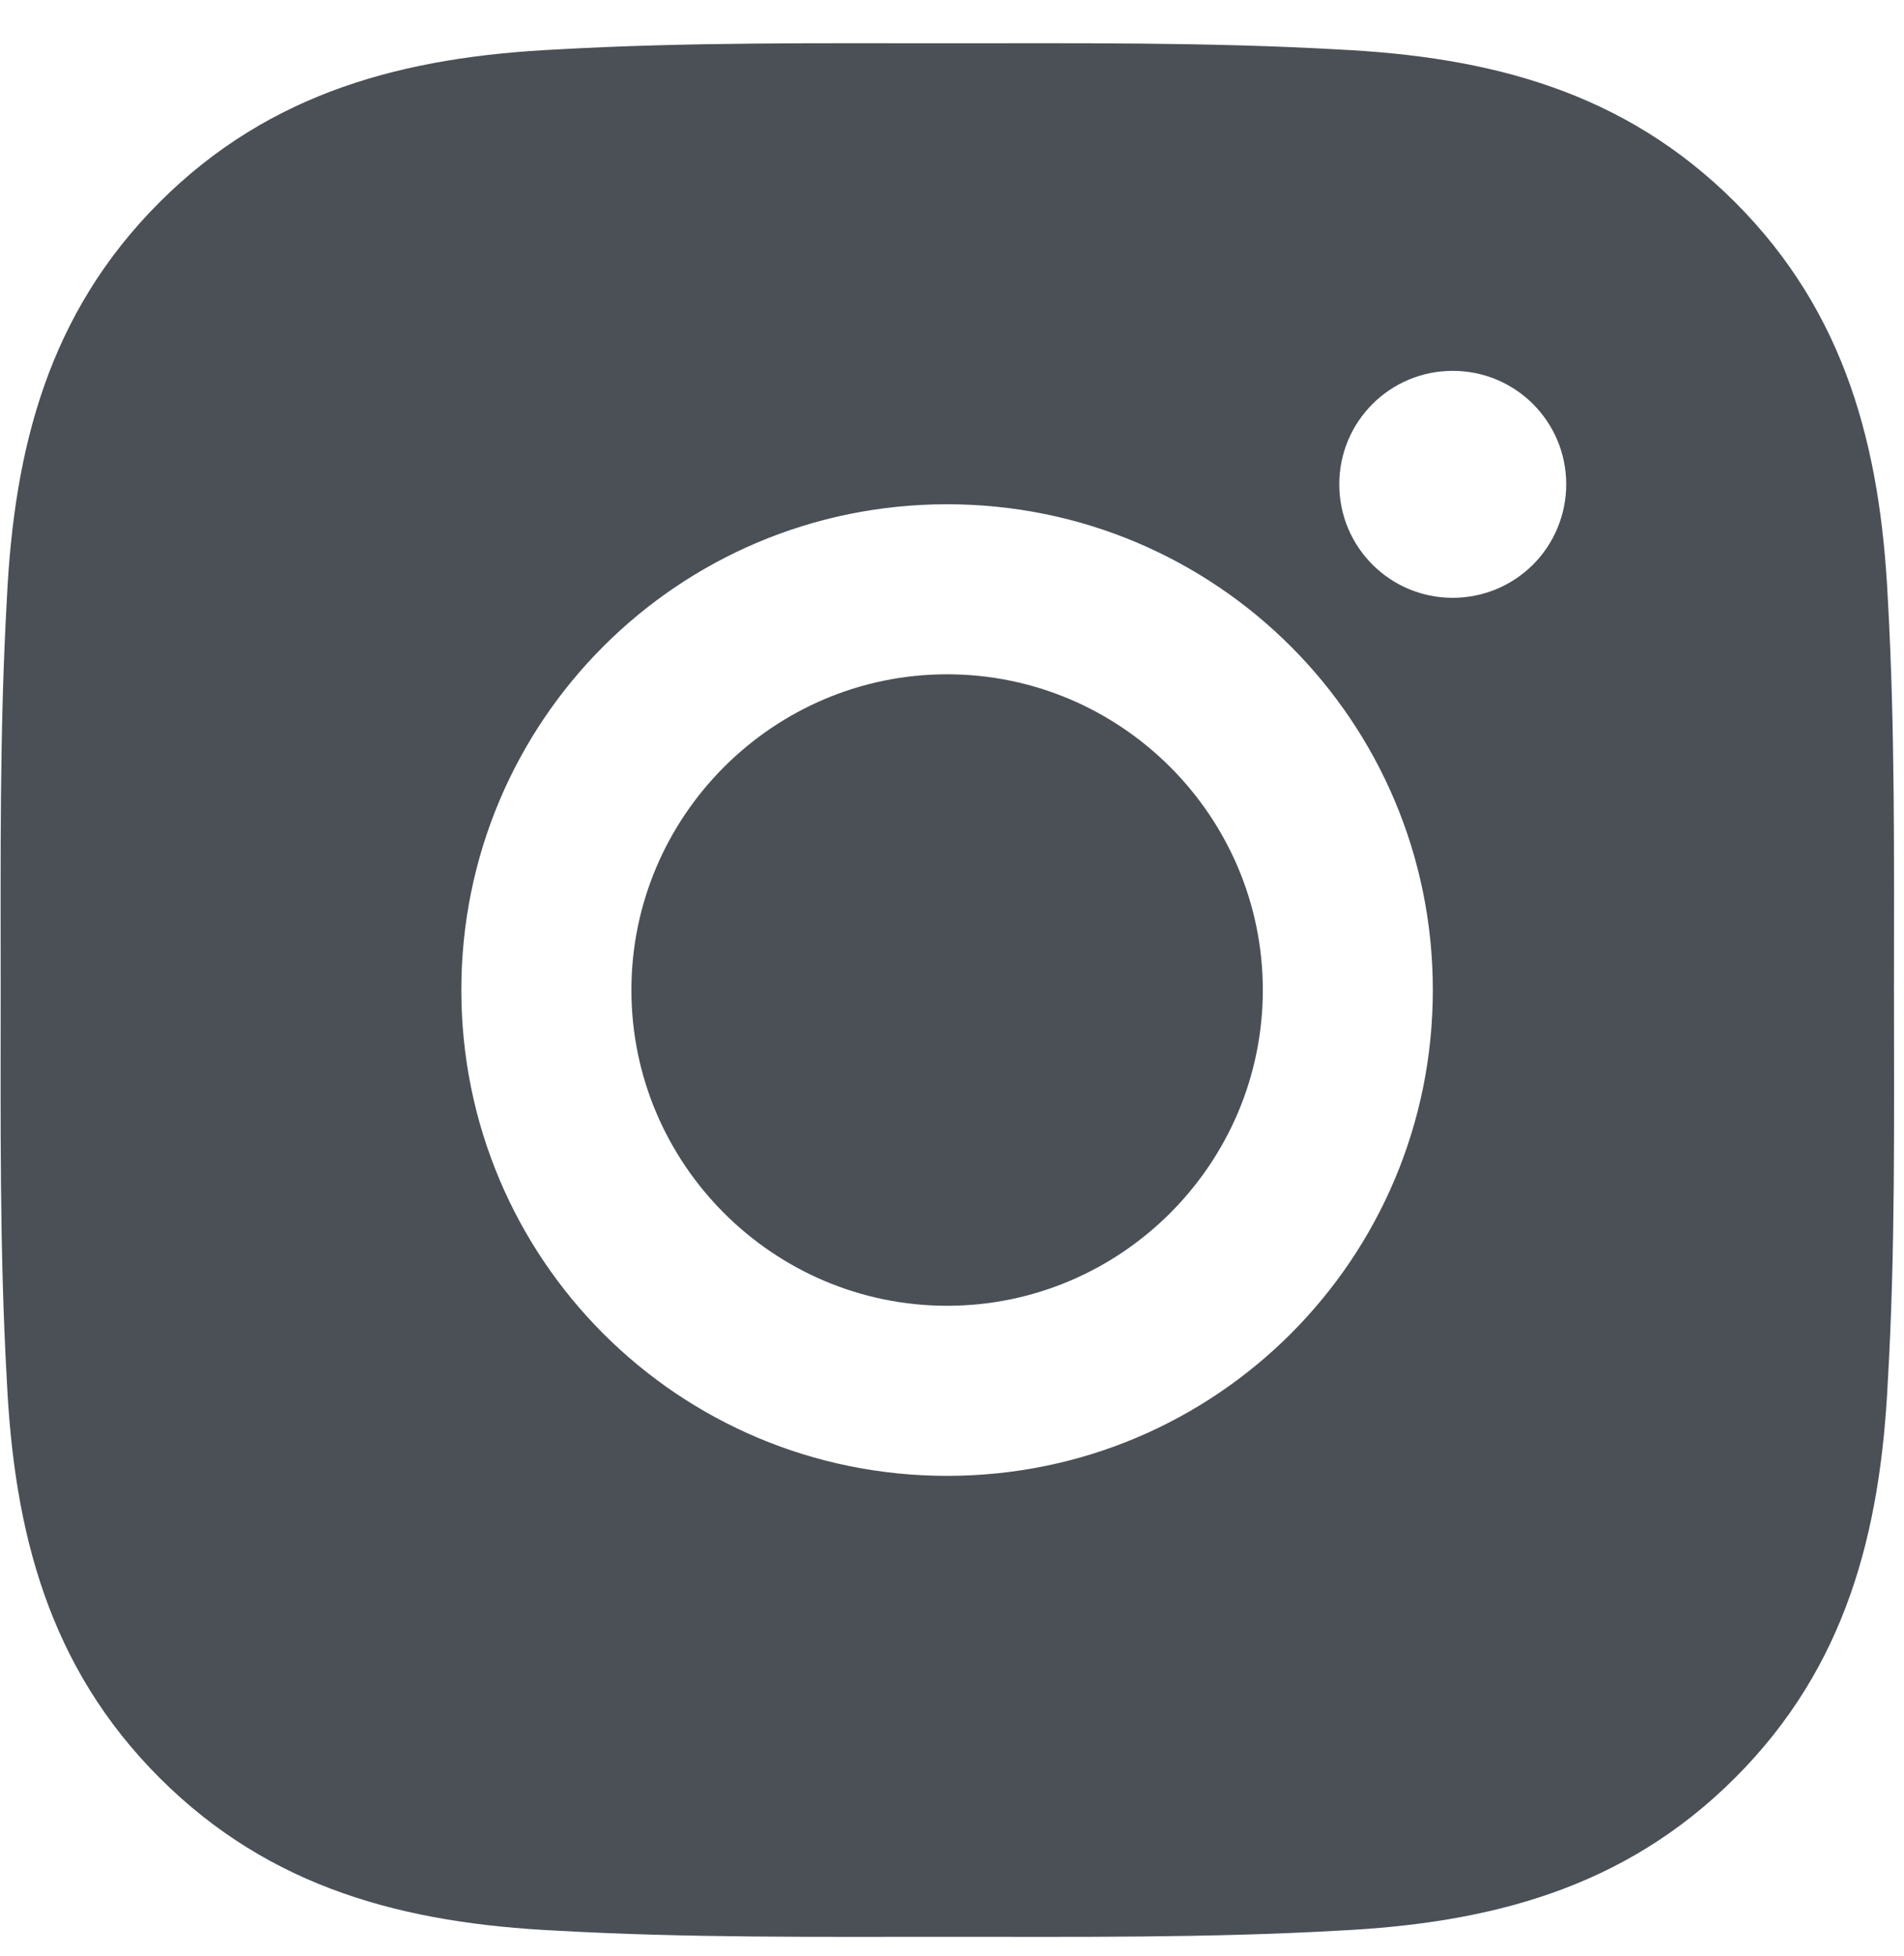 <svg xmlns="http://www.w3.org/2000/svg" width="37" height="38" viewBox="0 0 37 38" fill="none"><path d="M18.405 13.102C15.026 13.102 12.27 15.859 12.27 19.237C12.27 22.616 15.026 25.372 18.405 25.372C21.783 25.372 24.54 22.616 24.54 19.237C24.54 15.859 21.783 13.102 18.405 13.102ZM36.805 19.237C36.805 16.697 36.828 14.179 36.686 11.643C36.543 8.698 35.871 6.083 33.717 3.929C31.558 1.771 28.949 1.104 26.003 0.961C23.463 0.818 20.945 0.841 18.409 0.841C15.869 0.841 13.351 0.818 10.815 0.961C7.87 1.104 5.255 1.776 3.101 3.929C0.943 6.088 0.275 8.698 0.133 11.643C-0.01 14.184 0.013 16.701 0.013 19.237C0.013 21.773 -0.01 24.296 0.133 26.831C0.275 29.777 0.947 32.391 3.101 34.545C5.26 36.704 7.87 37.371 10.815 37.514C13.356 37.657 15.873 37.633 18.409 37.633C20.95 37.633 23.467 37.657 26.003 37.514C28.949 37.371 31.563 36.699 33.717 34.545C35.876 32.387 36.543 29.777 36.686 26.831C36.833 24.296 36.805 21.778 36.805 19.237ZM18.405 28.677C13.181 28.677 8.965 24.461 8.965 19.237C8.965 14.014 13.181 9.798 18.405 9.798C23.628 9.798 27.844 14.014 27.844 19.237C27.844 24.461 23.628 28.677 18.405 28.677ZM28.231 11.616C27.011 11.616 26.026 10.631 26.026 9.411C26.026 8.191 27.011 7.206 28.231 7.206C29.451 7.206 30.436 8.191 30.436 9.411C30.436 9.701 30.379 9.987 30.268 10.255C30.158 10.523 29.995 10.766 29.791 10.971C29.586 11.175 29.343 11.338 29.075 11.449C28.807 11.559 28.52 11.616 28.231 11.616Z" fill="#4A5056"></path></svg>